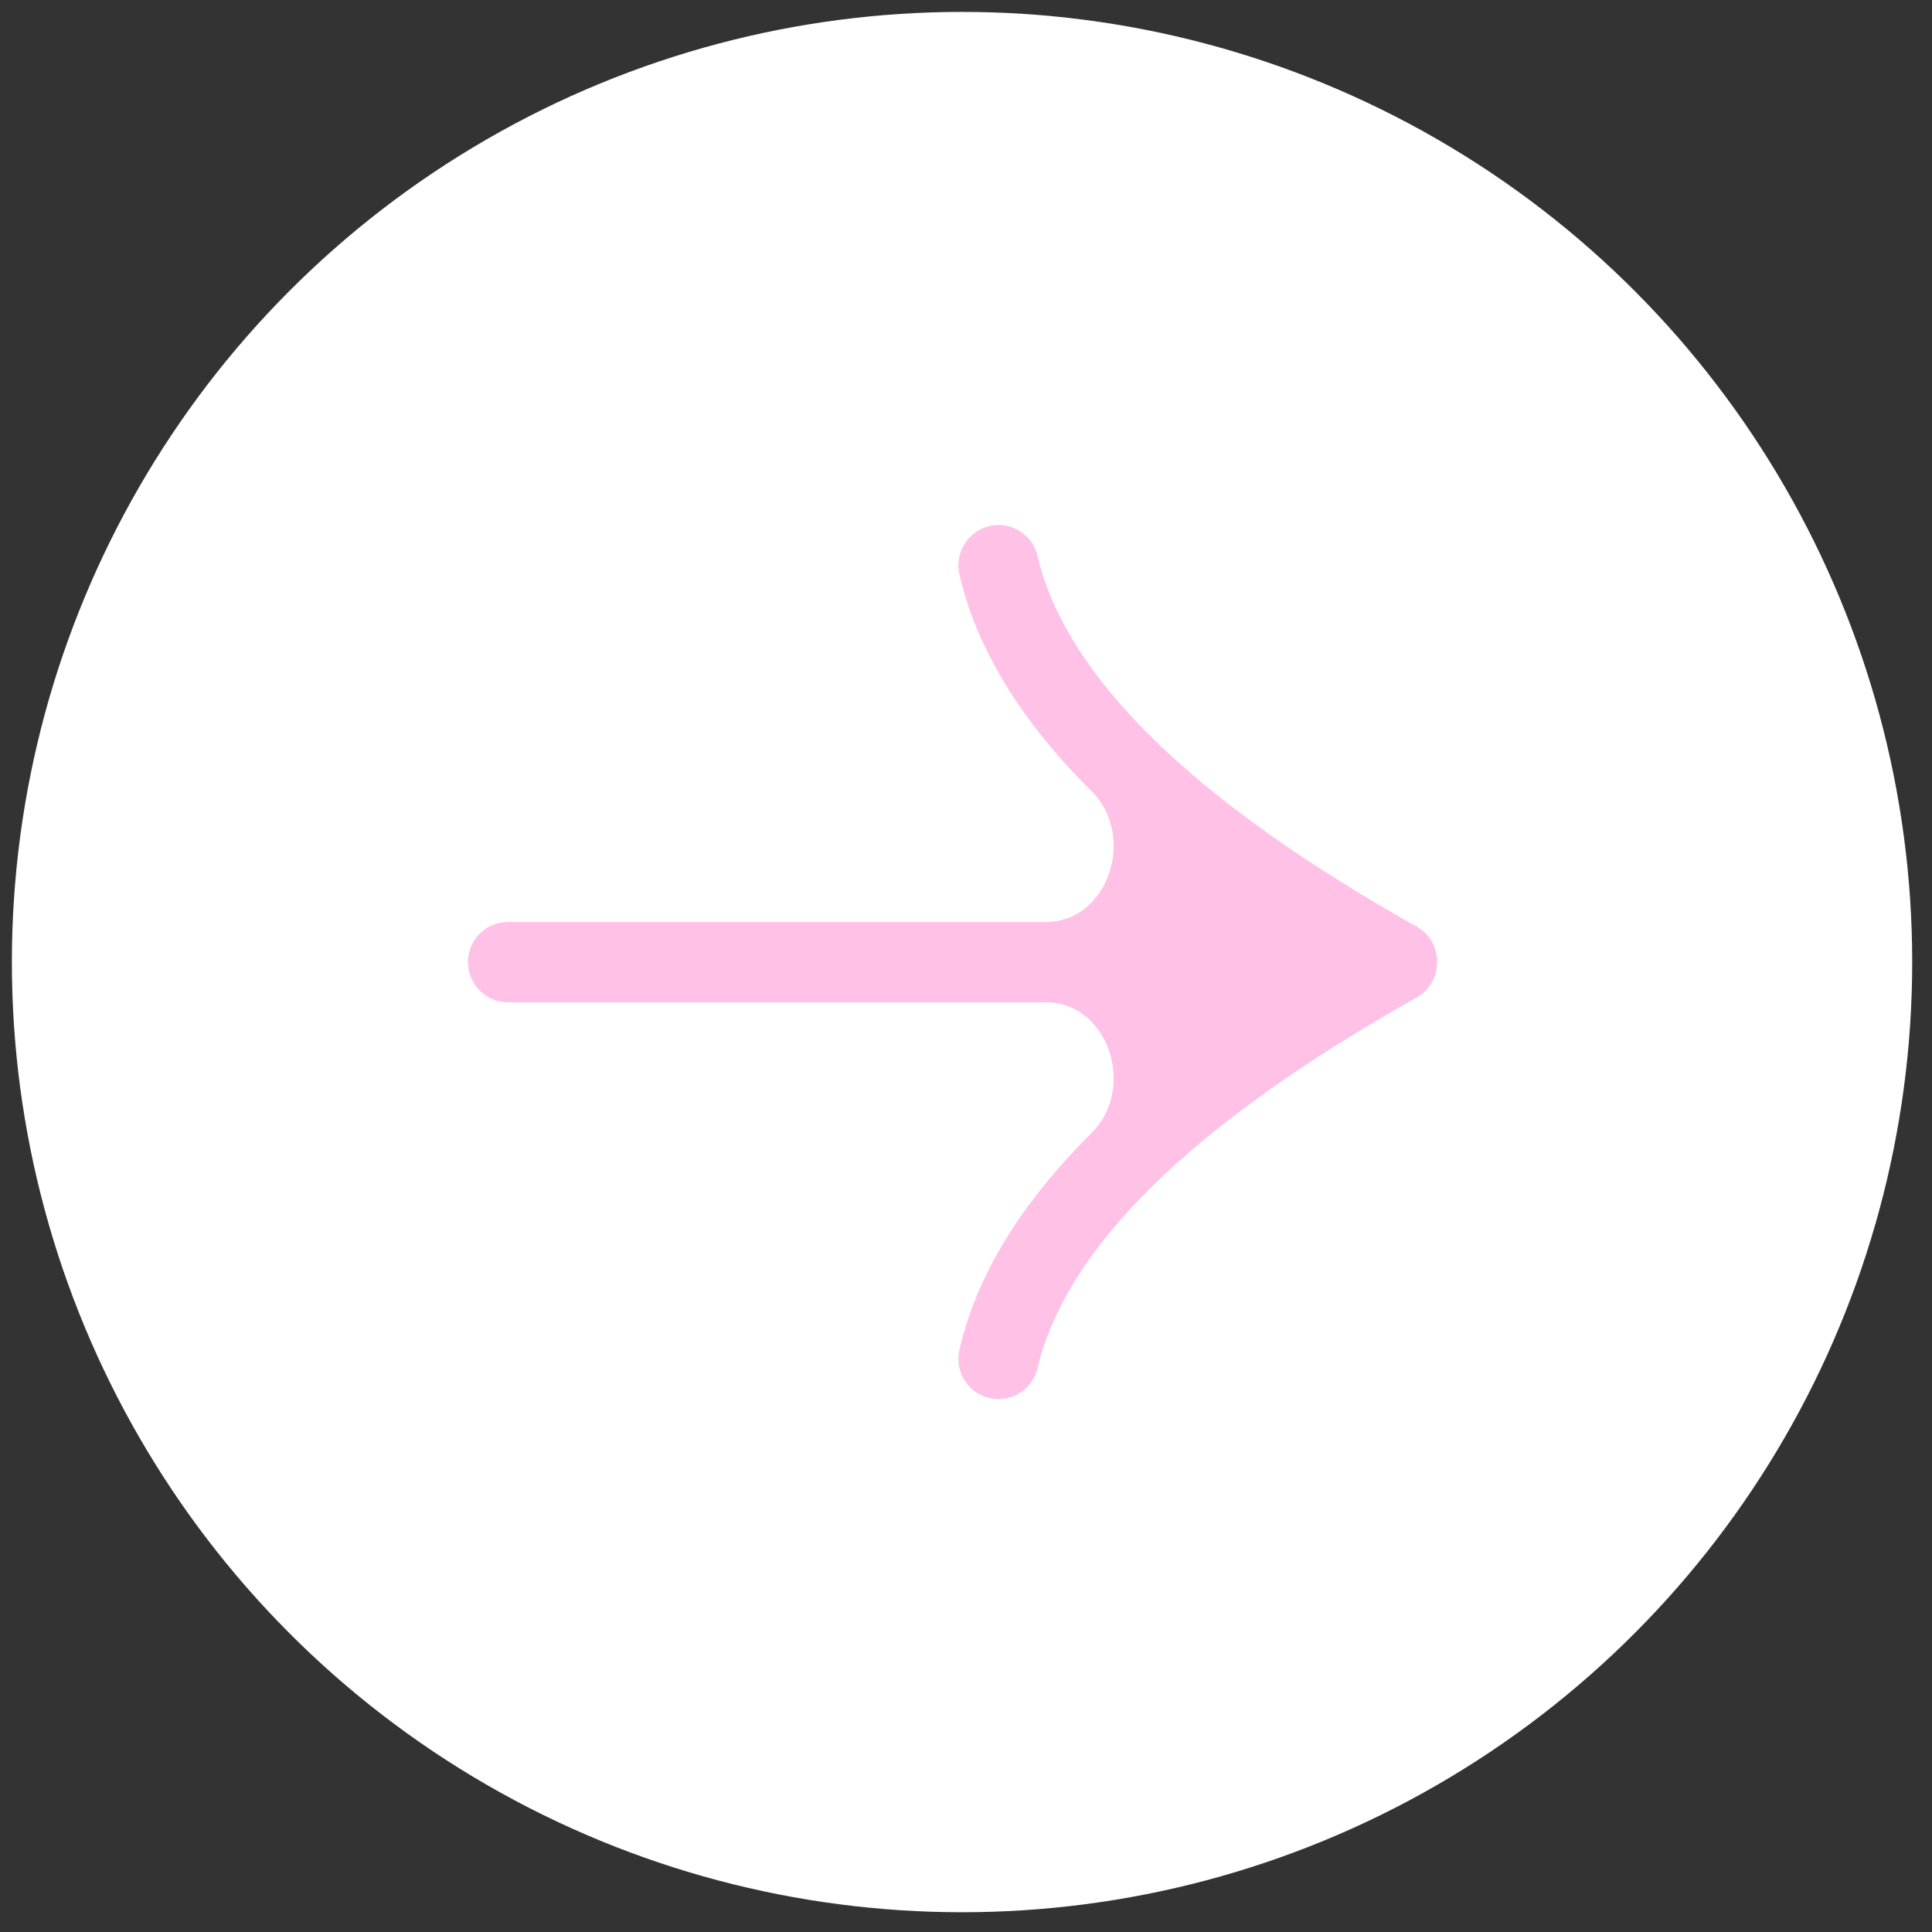 <?xml version="1.0" encoding="UTF-8"?> <svg xmlns="http://www.w3.org/2000/svg" width="61" height="61" viewBox="0 0 61 61" fill="none"><rect x="0" y="0" width="61" height="61" fill="#333333" stroke="none"/><circle cx="30.375" cy="30.376" r="30" fill="white"></circle><path d="M30.26 17.846C30.26 17.939 30.271 18.036 30.292 18.131C30.828 20.465 32.212 22.742 34.476 24.995C35.878 26.39 35.002 29.109 33.024 29.109L16.041 29.109C15.342 29.109 14.775 29.677 14.775 30.378C14.775 31.079 15.342 31.646 16.041 31.646L33.024 31.646C35.002 31.646 35.878 34.364 34.476 35.76C32.212 38.013 30.827 40.289 30.292 42.622C30.269 42.717 30.26 42.814 30.26 42.908C30.26 43.485 30.656 44.008 31.243 44.143C31.924 44.3 32.604 43.874 32.761 43.192C32.957 42.338 33.322 41.479 33.836 40.611C35.044 38.577 37.121 36.507 40.063 34.42C41.439 33.445 43.001 32.465 44.751 31.483C45.583 30.998 45.583 29.754 44.751 29.269C43.001 28.287 41.439 27.309 40.063 26.332C37.121 24.245 35.044 22.177 33.834 20.141C33.32 19.275 32.956 18.414 32.76 17.56C32.603 16.877 31.922 16.45 31.241 16.609C30.657 16.747 30.26 17.269 30.26 17.846Z" fill="#FFC1E6"></path></svg> 